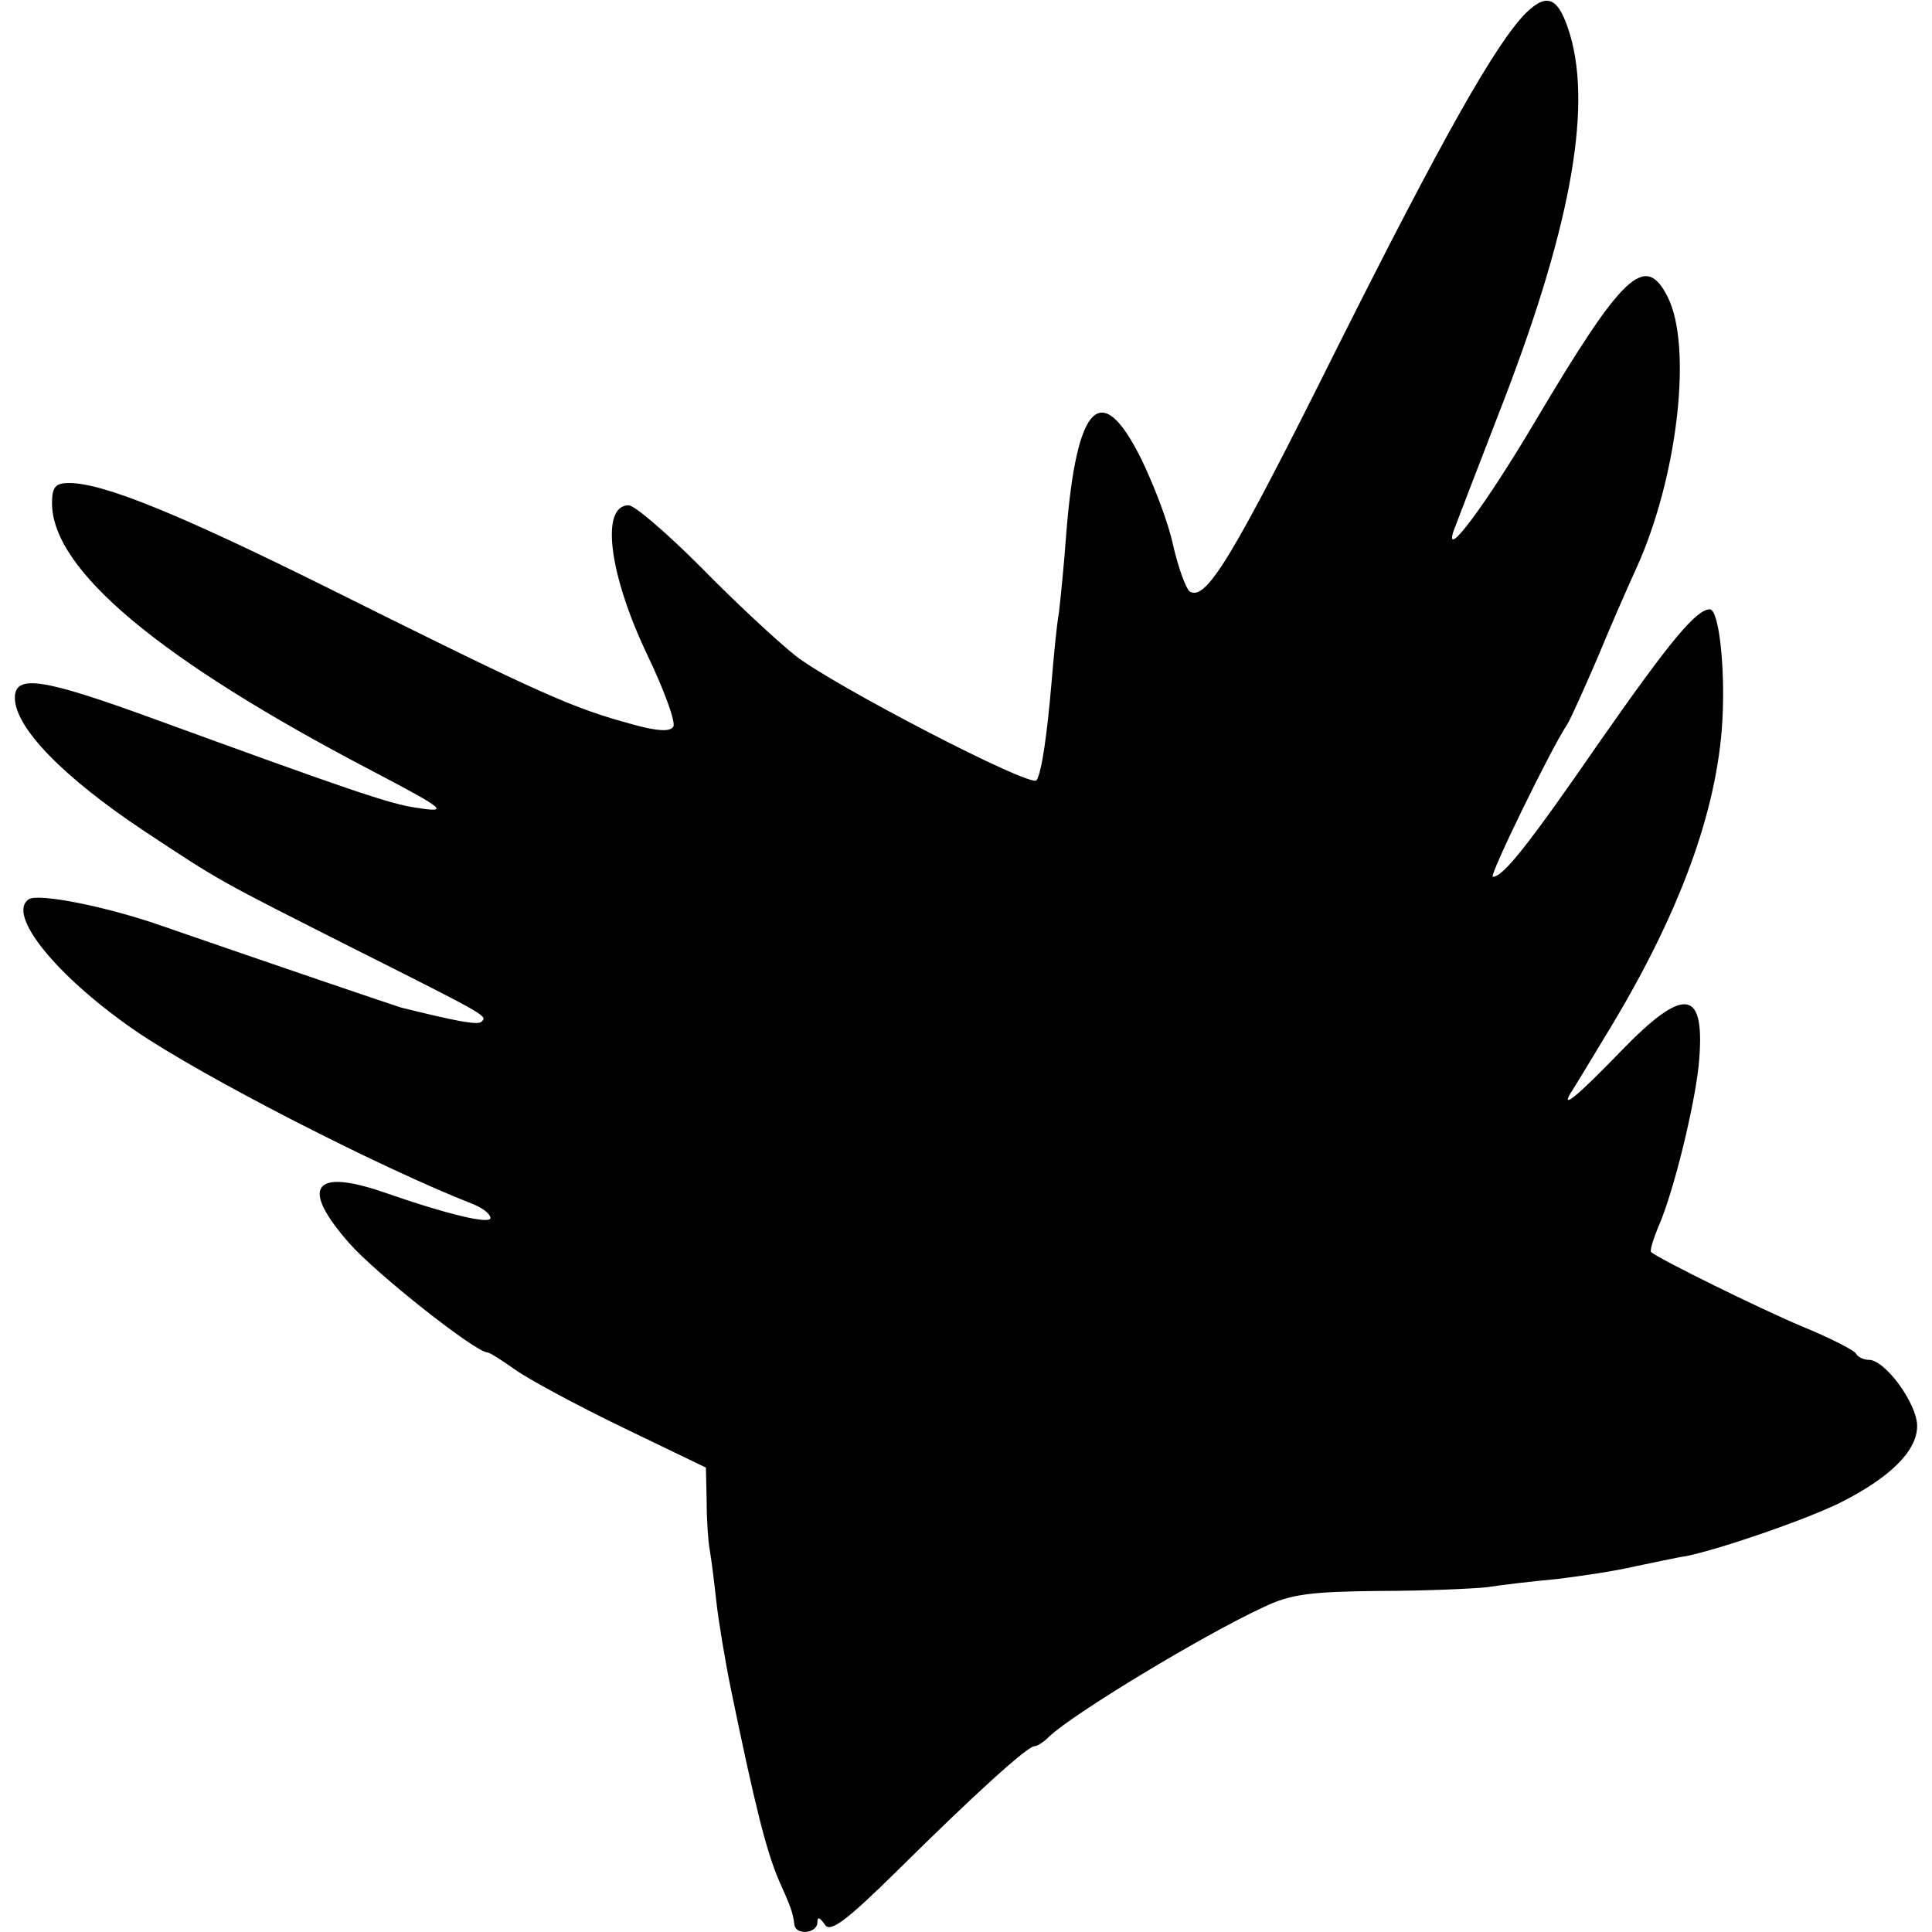 <?xml version="1.0" standalone="no"?>
<!DOCTYPE svg PUBLIC "-//W3C//DTD SVG 20010904//EN"
 "http://www.w3.org/TR/2001/REC-SVG-20010904/DTD/svg10.dtd">
<svg version="1.0" xmlns="http://www.w3.org/2000/svg"
 width="260pt" height="260pt" viewBox="0 0 260 260"
 preserveAspectRatio="xMidYMid meet">
<g transform="translate(0,260) scale(0.1,-0.1)"
fill="#000000" stroke="none">
<path d="M2054 2583 c-41 -41 -113 -169 -254 -450 -143 -287 -177 -342 -199
-329 -5 4 -15 31 -22 61 -6 30 -26 82 -43 117 -54 109 -87 76 -101 -99 -3 -43
-8 -91 -10 -108 -3 -16 -7 -59 -10 -95 -6 -69 -13 -119 -20 -130 -7 -11 -276
129 -325 168 -25 20 -82 73 -127 119 -46 46 -89 83 -97 83 -38 0 -27 -92 25
-201 23 -48 39 -92 35 -97 -4 -7 -22 -6 -54 3 -81 22 -118 38 -405 181 -205
102 -308 144 -354 144 -18 0 -23 -5 -23 -27 0 -90 145 -211 430 -360 101 -53
105 -57 60 -50 -36 5 -96 26 -354 120 -148 54 -186 60 -186 28 0 -40 65 -107
175 -180 103 -68 96 -64 280 -157 183 -92 181 -91 173 -99 -5 -5 -35 1 -108
19 -13 4 -166 56 -325 111 -72 25 -162 43 -176 35 -31 -20 37 -104 143 -177
89 -61 328 -184 456 -234 12 -5 22 -13 22 -18 0 -9 -56 4 -145 35 -94 32 -111
6 -45 -69 36 -41 170 -147 186 -147 3 0 20 -11 37 -23 18 -13 83 -48 145 -78
l112 -54 1 -45 c0 -25 2 -54 4 -65 2 -11 6 -42 9 -70 3 -27 12 -81 20 -120 32
-155 47 -215 64 -255 16 -36 19 -43 21 -60 2 -15 31 -12 31 3 0 8 3 7 10 -3 7
-11 27 3 97 72 107 106 176 168 185 168 4 0 13 6 20 13 31 30 206 136 288 174
37 18 65 21 156 22 61 0 126 3 145 5 19 3 61 8 94 11 33 4 80 11 105 17 25 5
56 12 70 14 47 10 155 47 205 71 68 34 105 70 105 104 0 30 -43 89 -65 89 -7
0 -15 4 -17 8 -1 4 -34 21 -73 37 -57 24 -191 90 -203 100 -2 2 3 18 11 37 20
47 47 158 53 214 10 104 -18 109 -105 19 -57 -59 -80 -78 -68 -57 3 4 24 39
47 77 95 155 147 291 157 412 6 75 -3 163 -16 163 -18 0 -53 -42 -146 -175
-98 -142 -132 -185 -146 -185 -6 0 79 174 100 205 4 6 22 46 41 90 18 44 42
98 52 120 56 123 76 300 42 366 -30 59 -60 31 -178 -168 -67 -113 -123 -188
-110 -148 4 11 31 81 60 156 96 245 127 410 97 512 -15 50 -30 58 -59 30z"/>
</g>
</svg>
